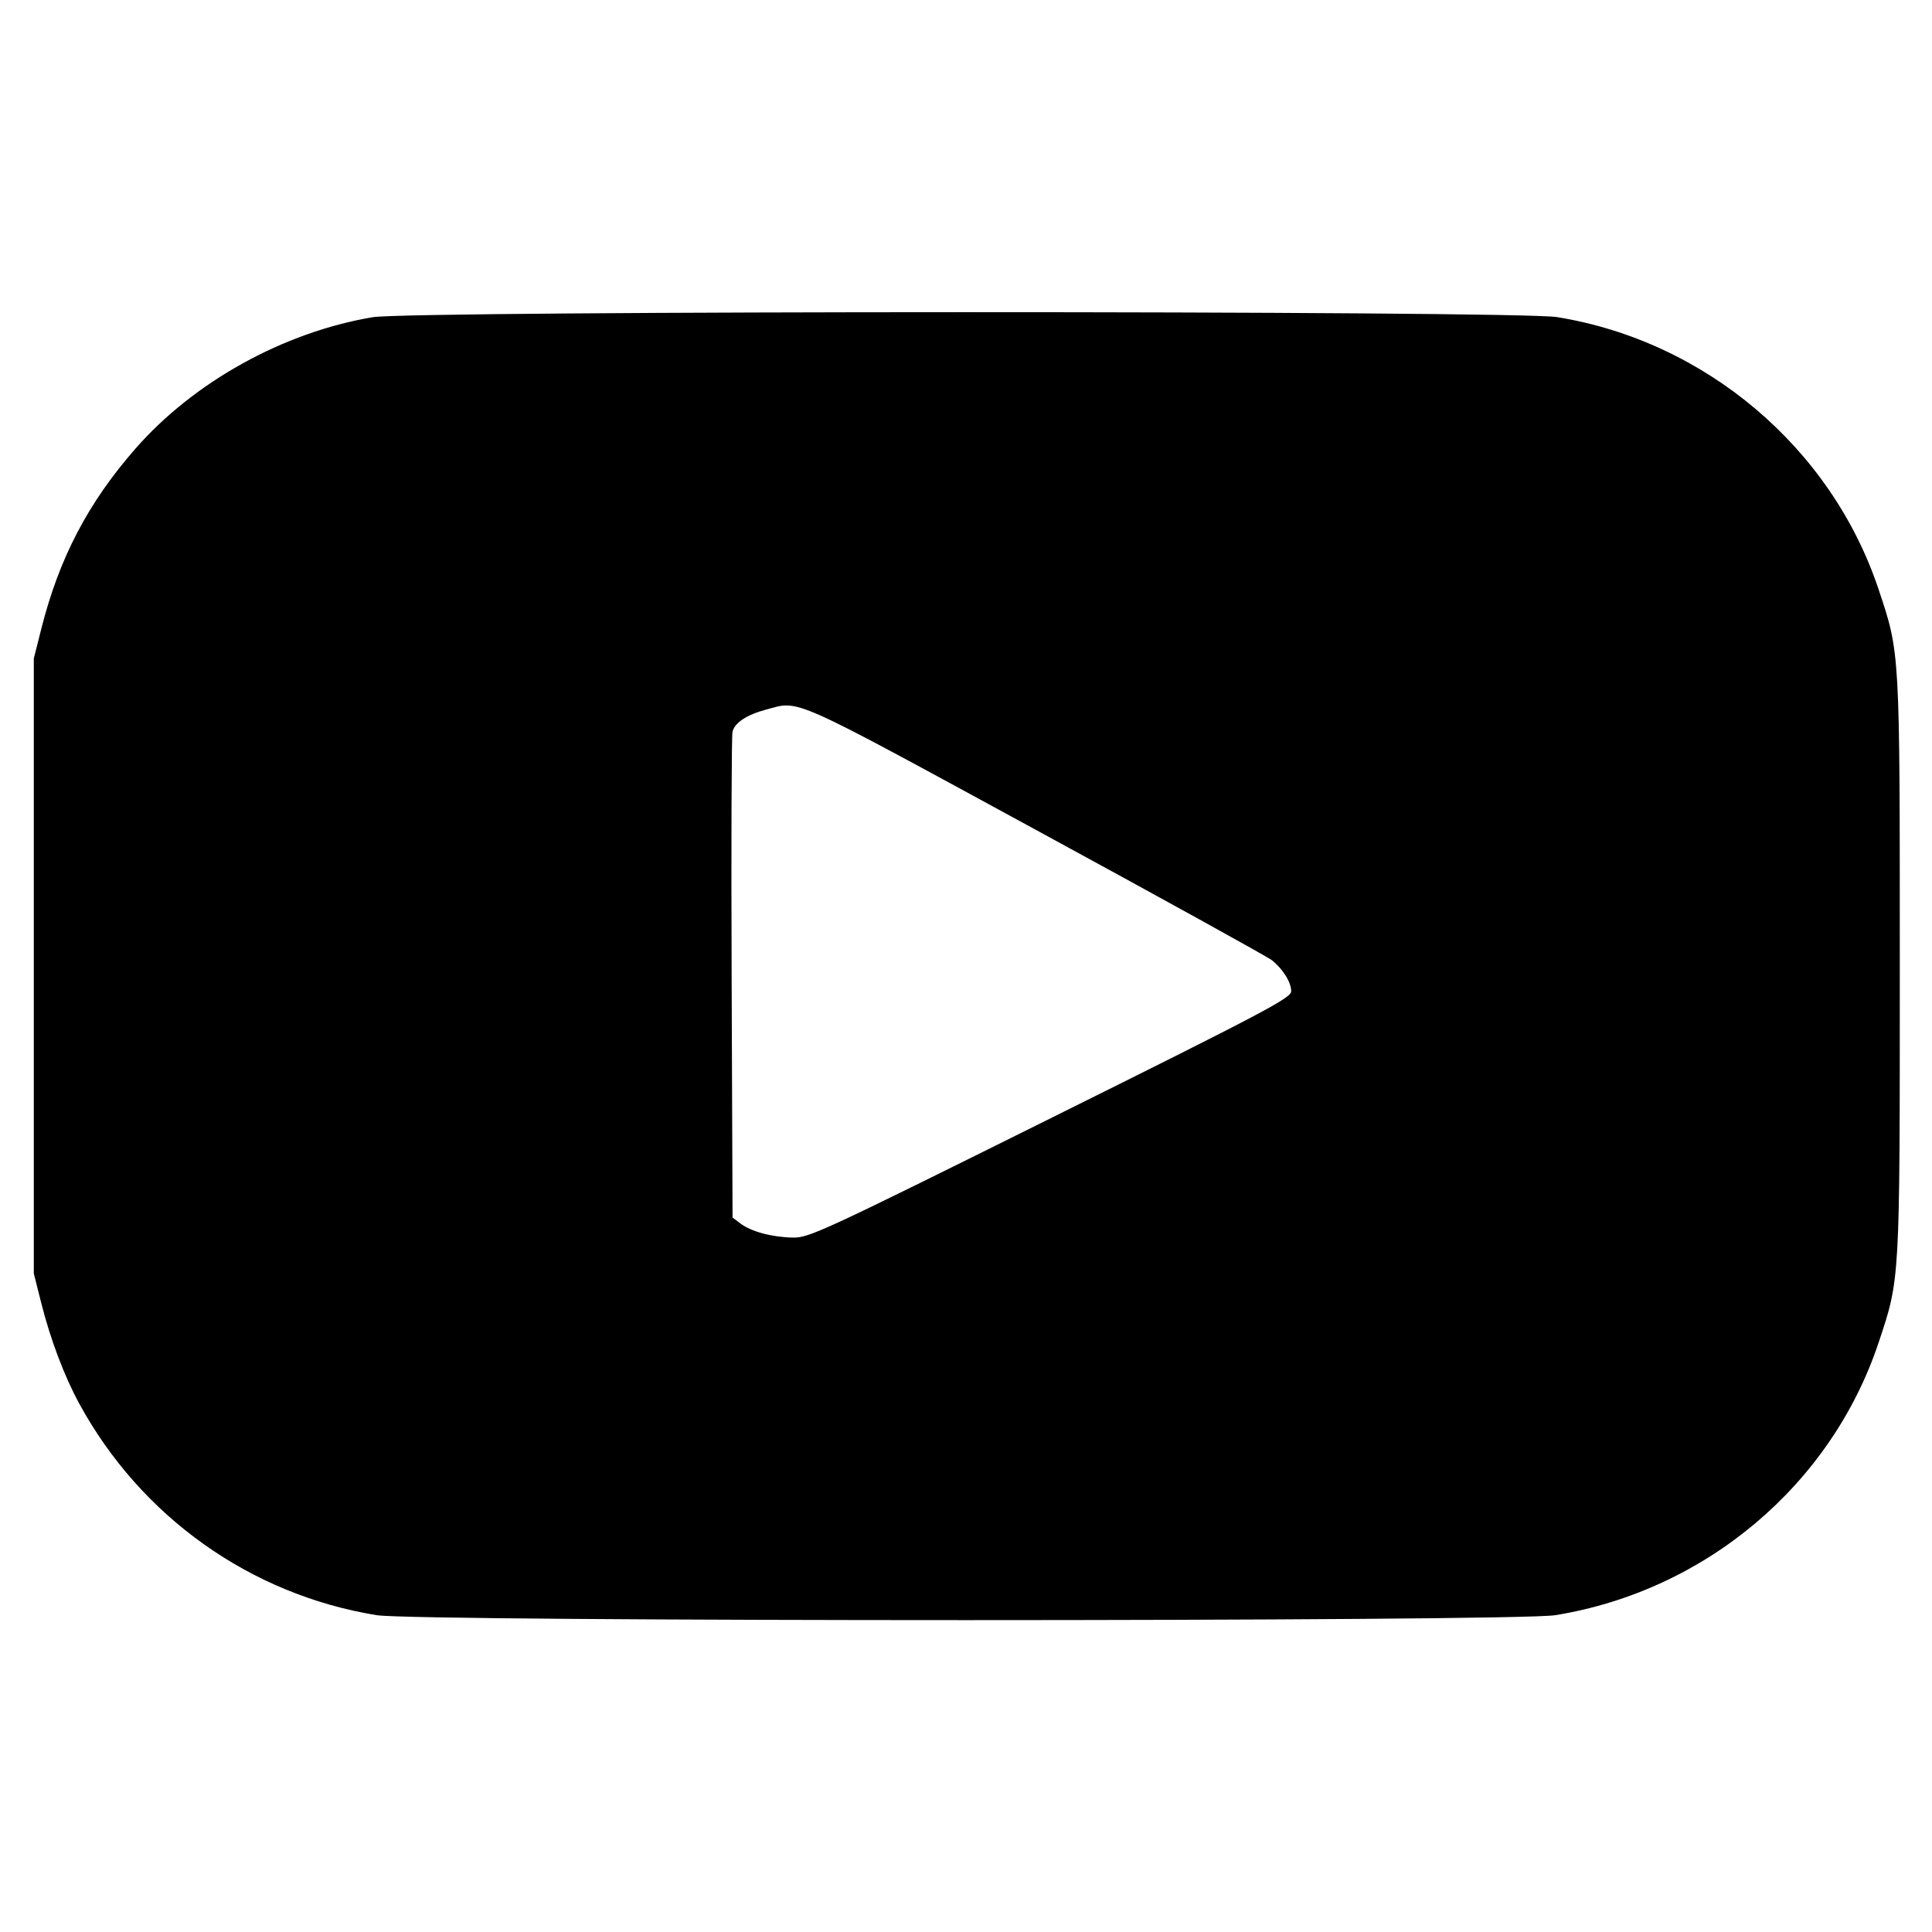 <svg xmlns="http://www.w3.org/2000/svg" width="600" height="600" viewBox="0 0 600 600" version="1.1">
	<path d="M 115.729 98.512 C 88.031 103.168, 60.214 118.588, 42.036 139.362 C 27.344 156.150, 18.359 173.352, 12.827 195.278 L 10.500 204.500 10.500 300 L 10.500 395.500 12.827 404.722 C 15.691 416.074, 19.987 427.425, 24.665 436 C 43.808 471.089, 77.809 495.250, 116.996 501.612 C 129.600 503.658, 470.400 503.658, 483.004 501.612 C 529.669 494.036, 568.645 461.189, 583.402 417 C 590.079 397.007, 590 398.408, 590 300 C 590 201.592, 590.079 202.993, 583.402 183 C 568.711 139.010, 529.665 105.955, 483.558 98.477 C 470.866 96.419, 127.986 96.451, 115.729 98.512 M 237.849 220.388 C 231.862 222, 228.173 224.447, 227.484 227.263 C 227.183 228.493, 227.063 262.938, 227.218 303.807 L 227.500 378.115 229.994 379.996 C 233.310 382.497, 239.719 384.214, 246.210 384.340 C 251.241 384.438, 255.160 382.625, 326.250 347.303 C 393.299 313.989, 400.999 309.922, 400.993 307.831 C 400.986 305.034, 398.385 300.877, 394.955 298.179 C 393.579 297.097, 360.521 278.839, 321.493 257.606 C 244.484 215.709, 248.532 217.510, 237.849 220.388" stroke="none" fill="black" fill-rule="evenodd"/>
</svg>